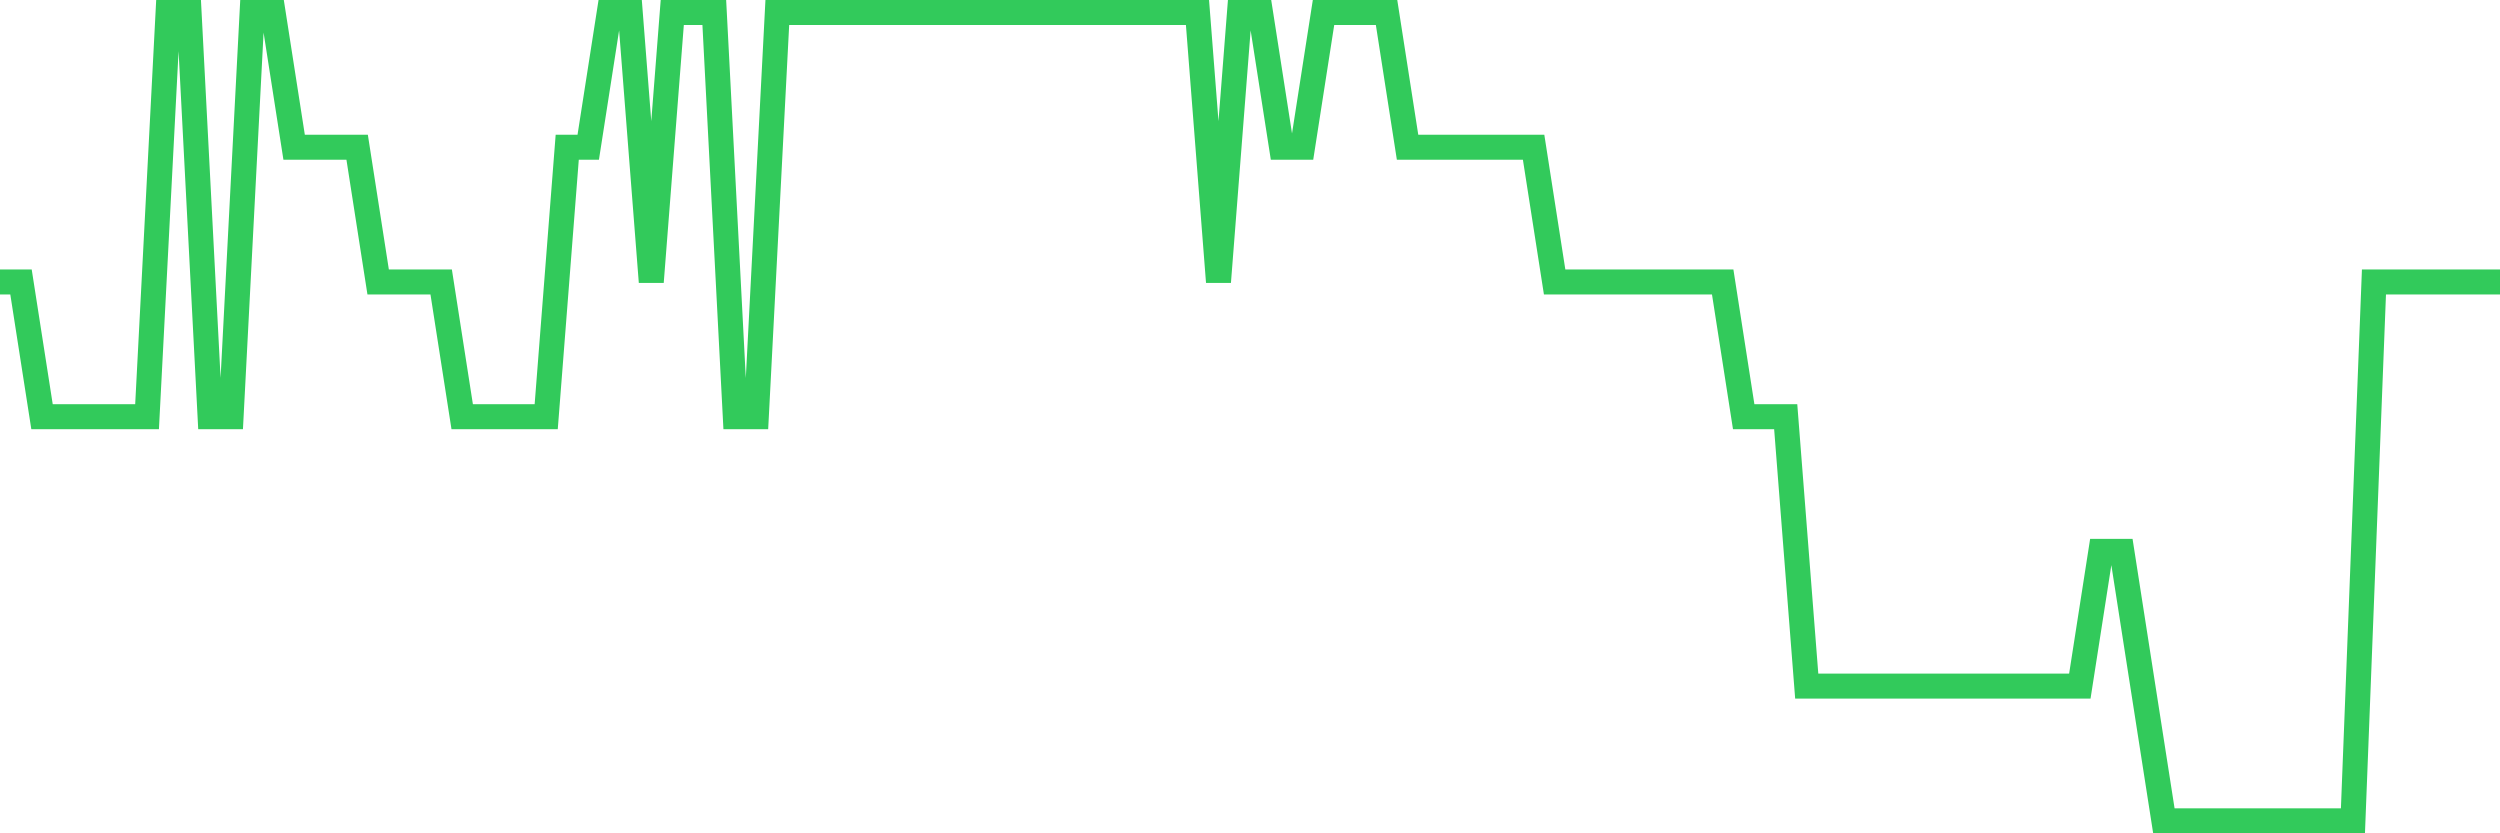<svg
  xmlns="http://www.w3.org/2000/svg"
  xmlns:xlink="http://www.w3.org/1999/xlink"
  width="120"
  height="40"
  viewBox="0 0 120 40"
  preserveAspectRatio="none"
>
  <polyline
    points="0,13.533 1.008,13.533 2.017,20 3.025,20 4.034,20 5.042,20 6.05,20 7.059,20 8.067,0.6 9.076,0.6 10.084,20 11.092,20 12.101,0.6 13.109,0.6 14.118,7.067 15.126,7.067 16.134,7.067 17.143,7.067 18.151,13.533 19.16,13.533 20.168,13.533 21.176,13.533 22.185,20 23.193,20 24.202,20 25.21,20 26.218,20 27.227,7.067 28.235,7.067 29.244,0.6 30.252,0.6 31.261,13.533 32.269,0.6 33.277,0.6 34.286,0.6 35.294,20 36.303,20 37.311,0.6 38.319,0.6 39.328,0.6 40.336,0.6 41.345,0.6 42.353,0.6 43.361,0.6 44.37,0.6 45.378,0.6 46.387,0.6 47.395,0.6 48.403,0.6 49.412,0.6 50.42,0.6 51.429,0.6 52.437,0.6 53.445,0.6 54.454,0.6 55.462,0.6 56.471,0.6 57.479,0.6 58.487,13.533 59.496,0.6 60.504,0.6 61.513,7.067 62.521,7.067 63.529,0.6 64.538,0.6 65.546,0.6 66.555,0.6 67.563,7.067 68.571,7.067 69.58,7.067 70.588,7.067 71.597,7.067 72.605,7.067 73.613,7.067 74.622,13.533 75.63,13.533 76.639,13.533 77.647,13.533 78.655,13.533 79.664,13.533 80.672,13.533 81.681,13.533 82.689,13.533 83.697,20 84.706,20 85.714,20 86.723,32.933 87.731,32.933 88.739,32.933 89.748,32.933 90.756,32.933 91.765,32.933 92.773,32.933 93.782,32.933 94.79,32.933 95.798,32.933 96.807,32.933 97.815,32.933 98.824,32.933 99.832,32.933 100.84,26.467 101.849,26.467 102.857,32.933 103.866,39.4 104.874,39.4 105.882,39.4 106.891,39.4 107.899,39.4 108.908,39.4 109.916,39.4 110.924,39.4 111.933,39.4 112.941,39.4 113.95,13.533 114.958,13.533 115.966,13.533 116.975,13.533 117.983,13.533 118.992,13.533 120,13.533"
    fill="none"
    stroke="#32ca5b"
    stroke-width="1.2"
  >
  </polyline>
</svg>